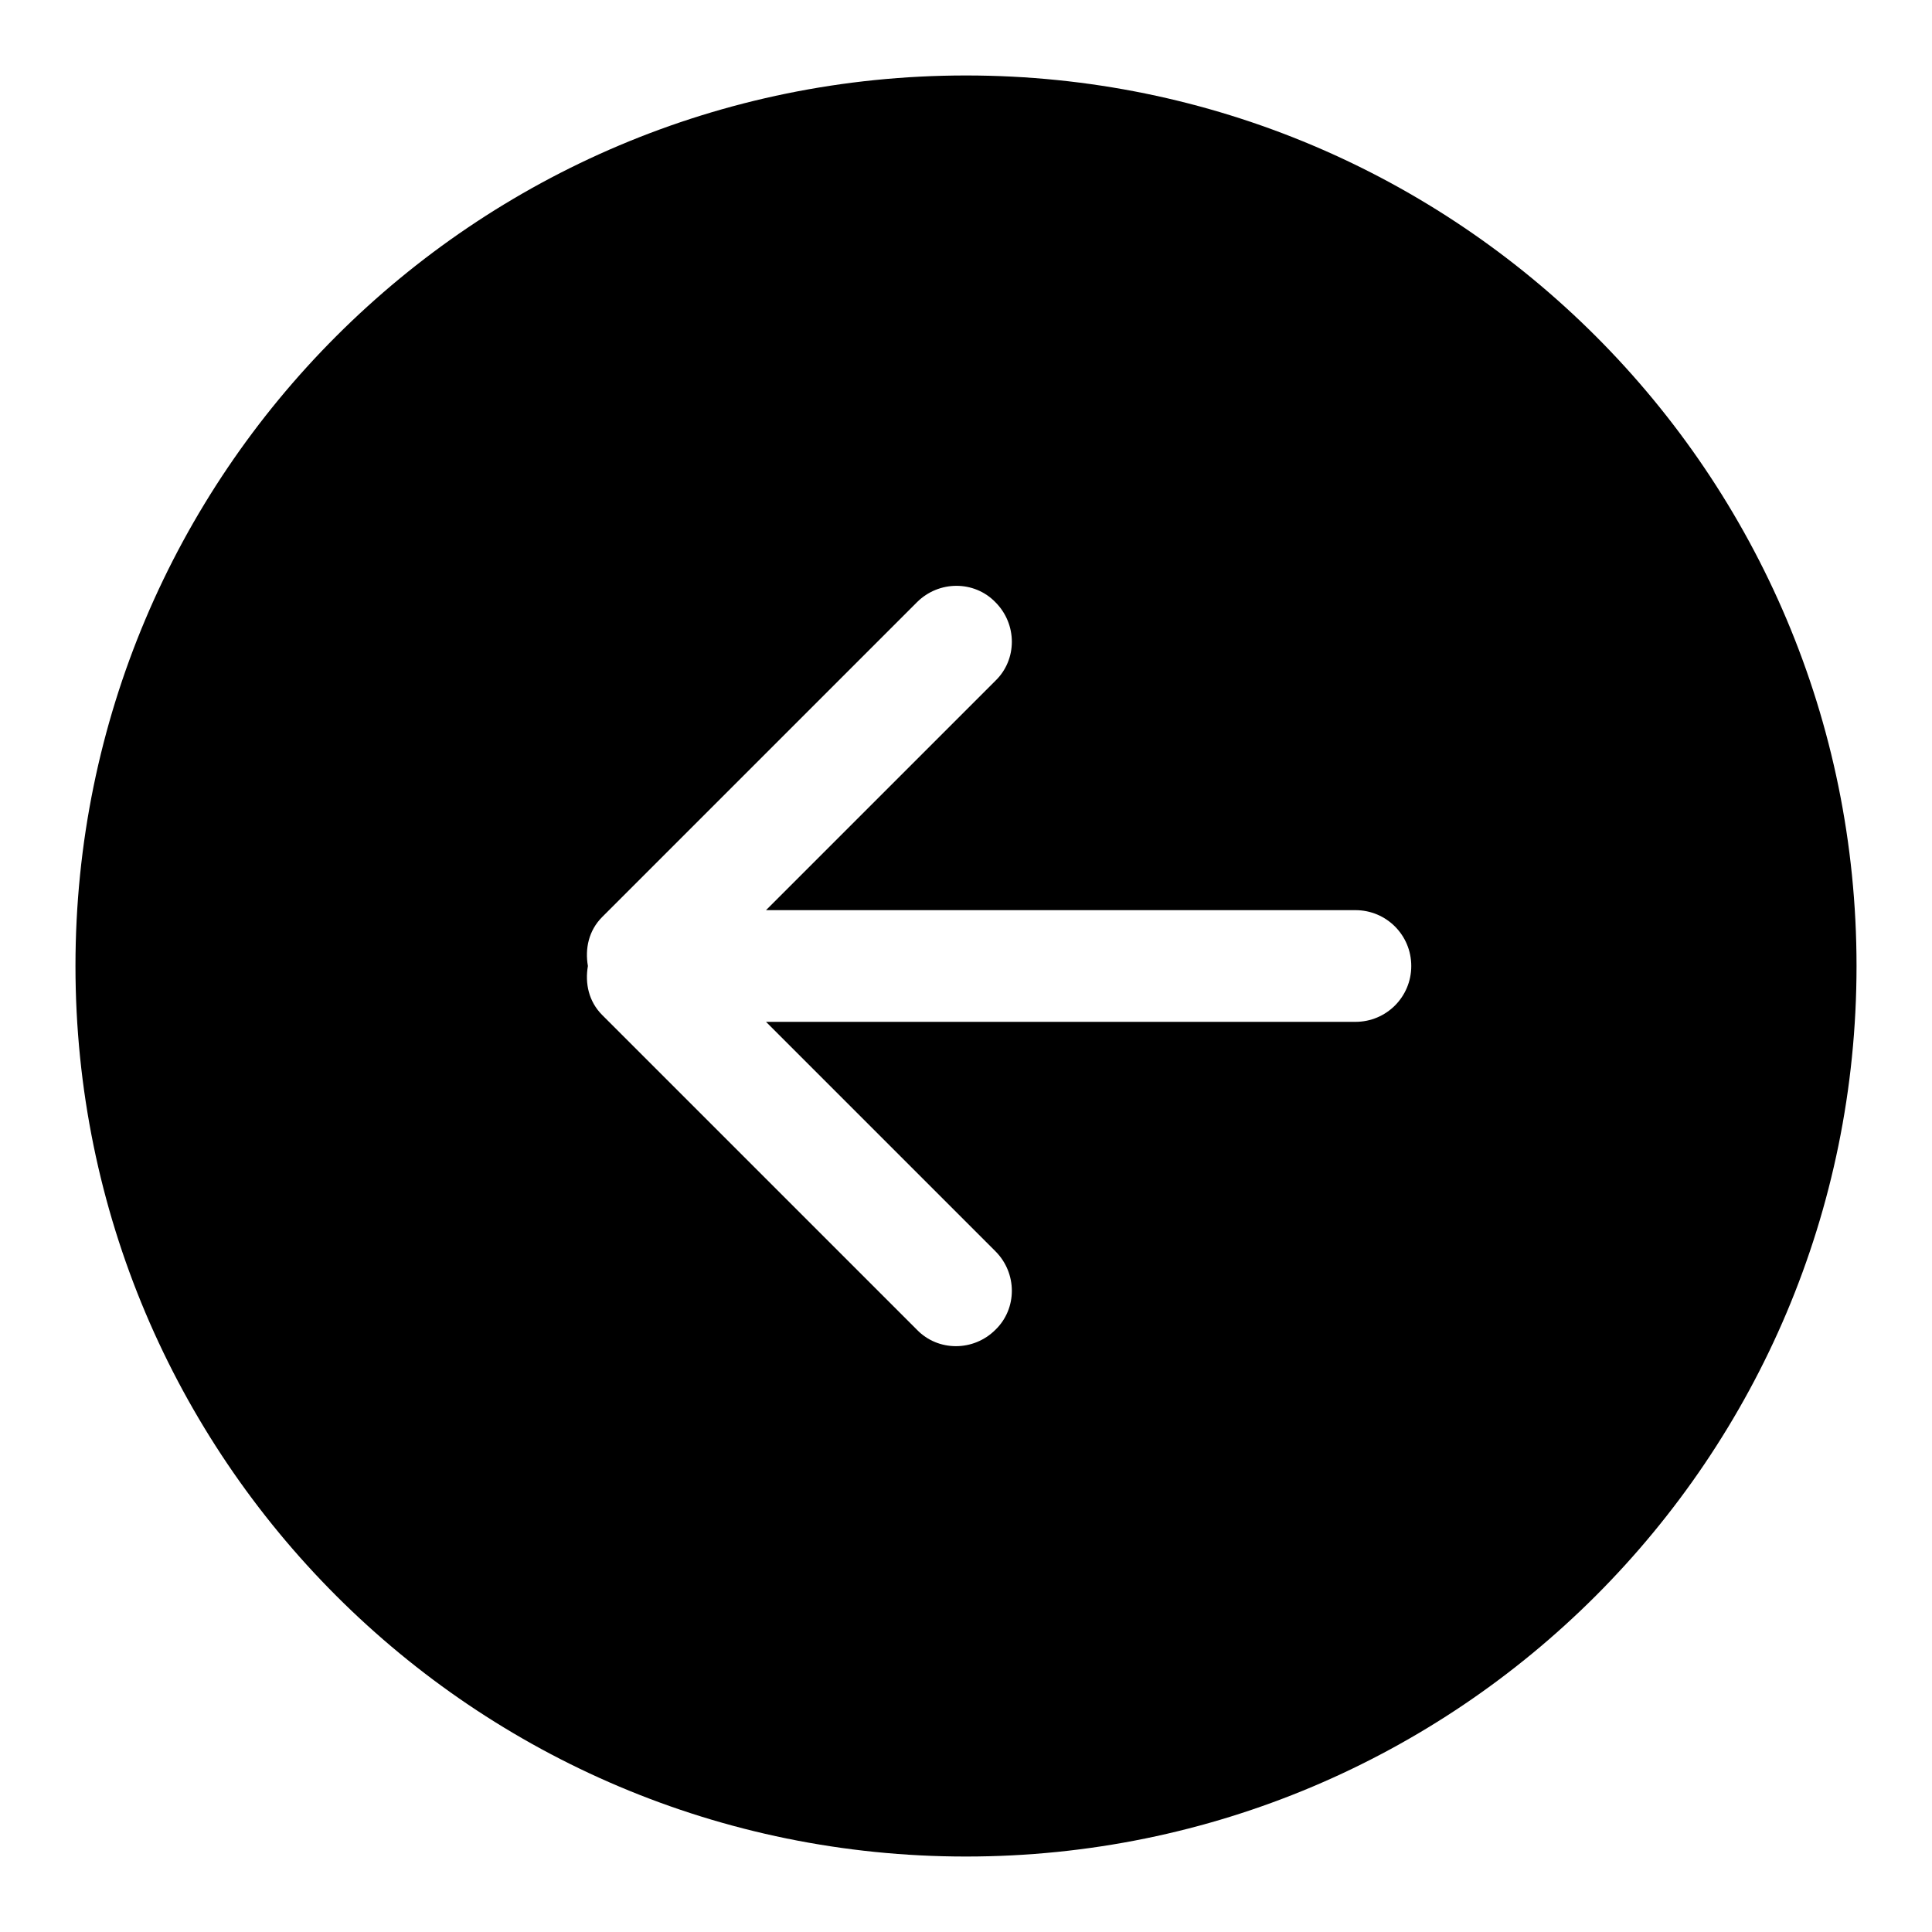 <?xml version="1.0" encoding="utf-8"?>
<!-- Svg Vector Icons : http://www.onlinewebfonts.com/icon -->
<!DOCTYPE svg PUBLIC "-//W3C//DTD SVG 1.1//EN" "http://www.w3.org/Graphics/SVG/1.1/DTD/svg11.dtd">
<svg version="1.1" xmlns="http://www.w3.org/2000/svg" xmlns:xlink="http://www.w3.org/1999/xlink" x="0px" y="0px" viewBox="0 0 256 256" enable-background="new 0 0 256 256" xml:space="preserve">
<g><g><path fill="#000000" d="M128,10C62.8,10,10,62.8,10,128c0,65.2,52.8,118,118,118c65.2,0,118-52.8,118-118C246,62.8,193.2,10,128,10z M179.6,135.4h-78.1l30.4,30.4c2.9,2.9,2.9,7.6,0,10.4c-2.9,2.9-7.6,2.9-10.4,0l-41.7-41.7c-1.8-1.8-2.3-4.2-1.9-6.5c-0.4-2.3,0.1-4.7,1.9-6.5l41.7-41.7c2.9-2.9,7.6-2.9,10.4,0c2.9,2.9,2.9,7.6,0,10.4l-30.4,30.4h78.1c4.1,0,7.4,3.3,7.4,7.4C187,132.1,183.7,135.4,179.6,135.4z"/></g></g>
</svg>